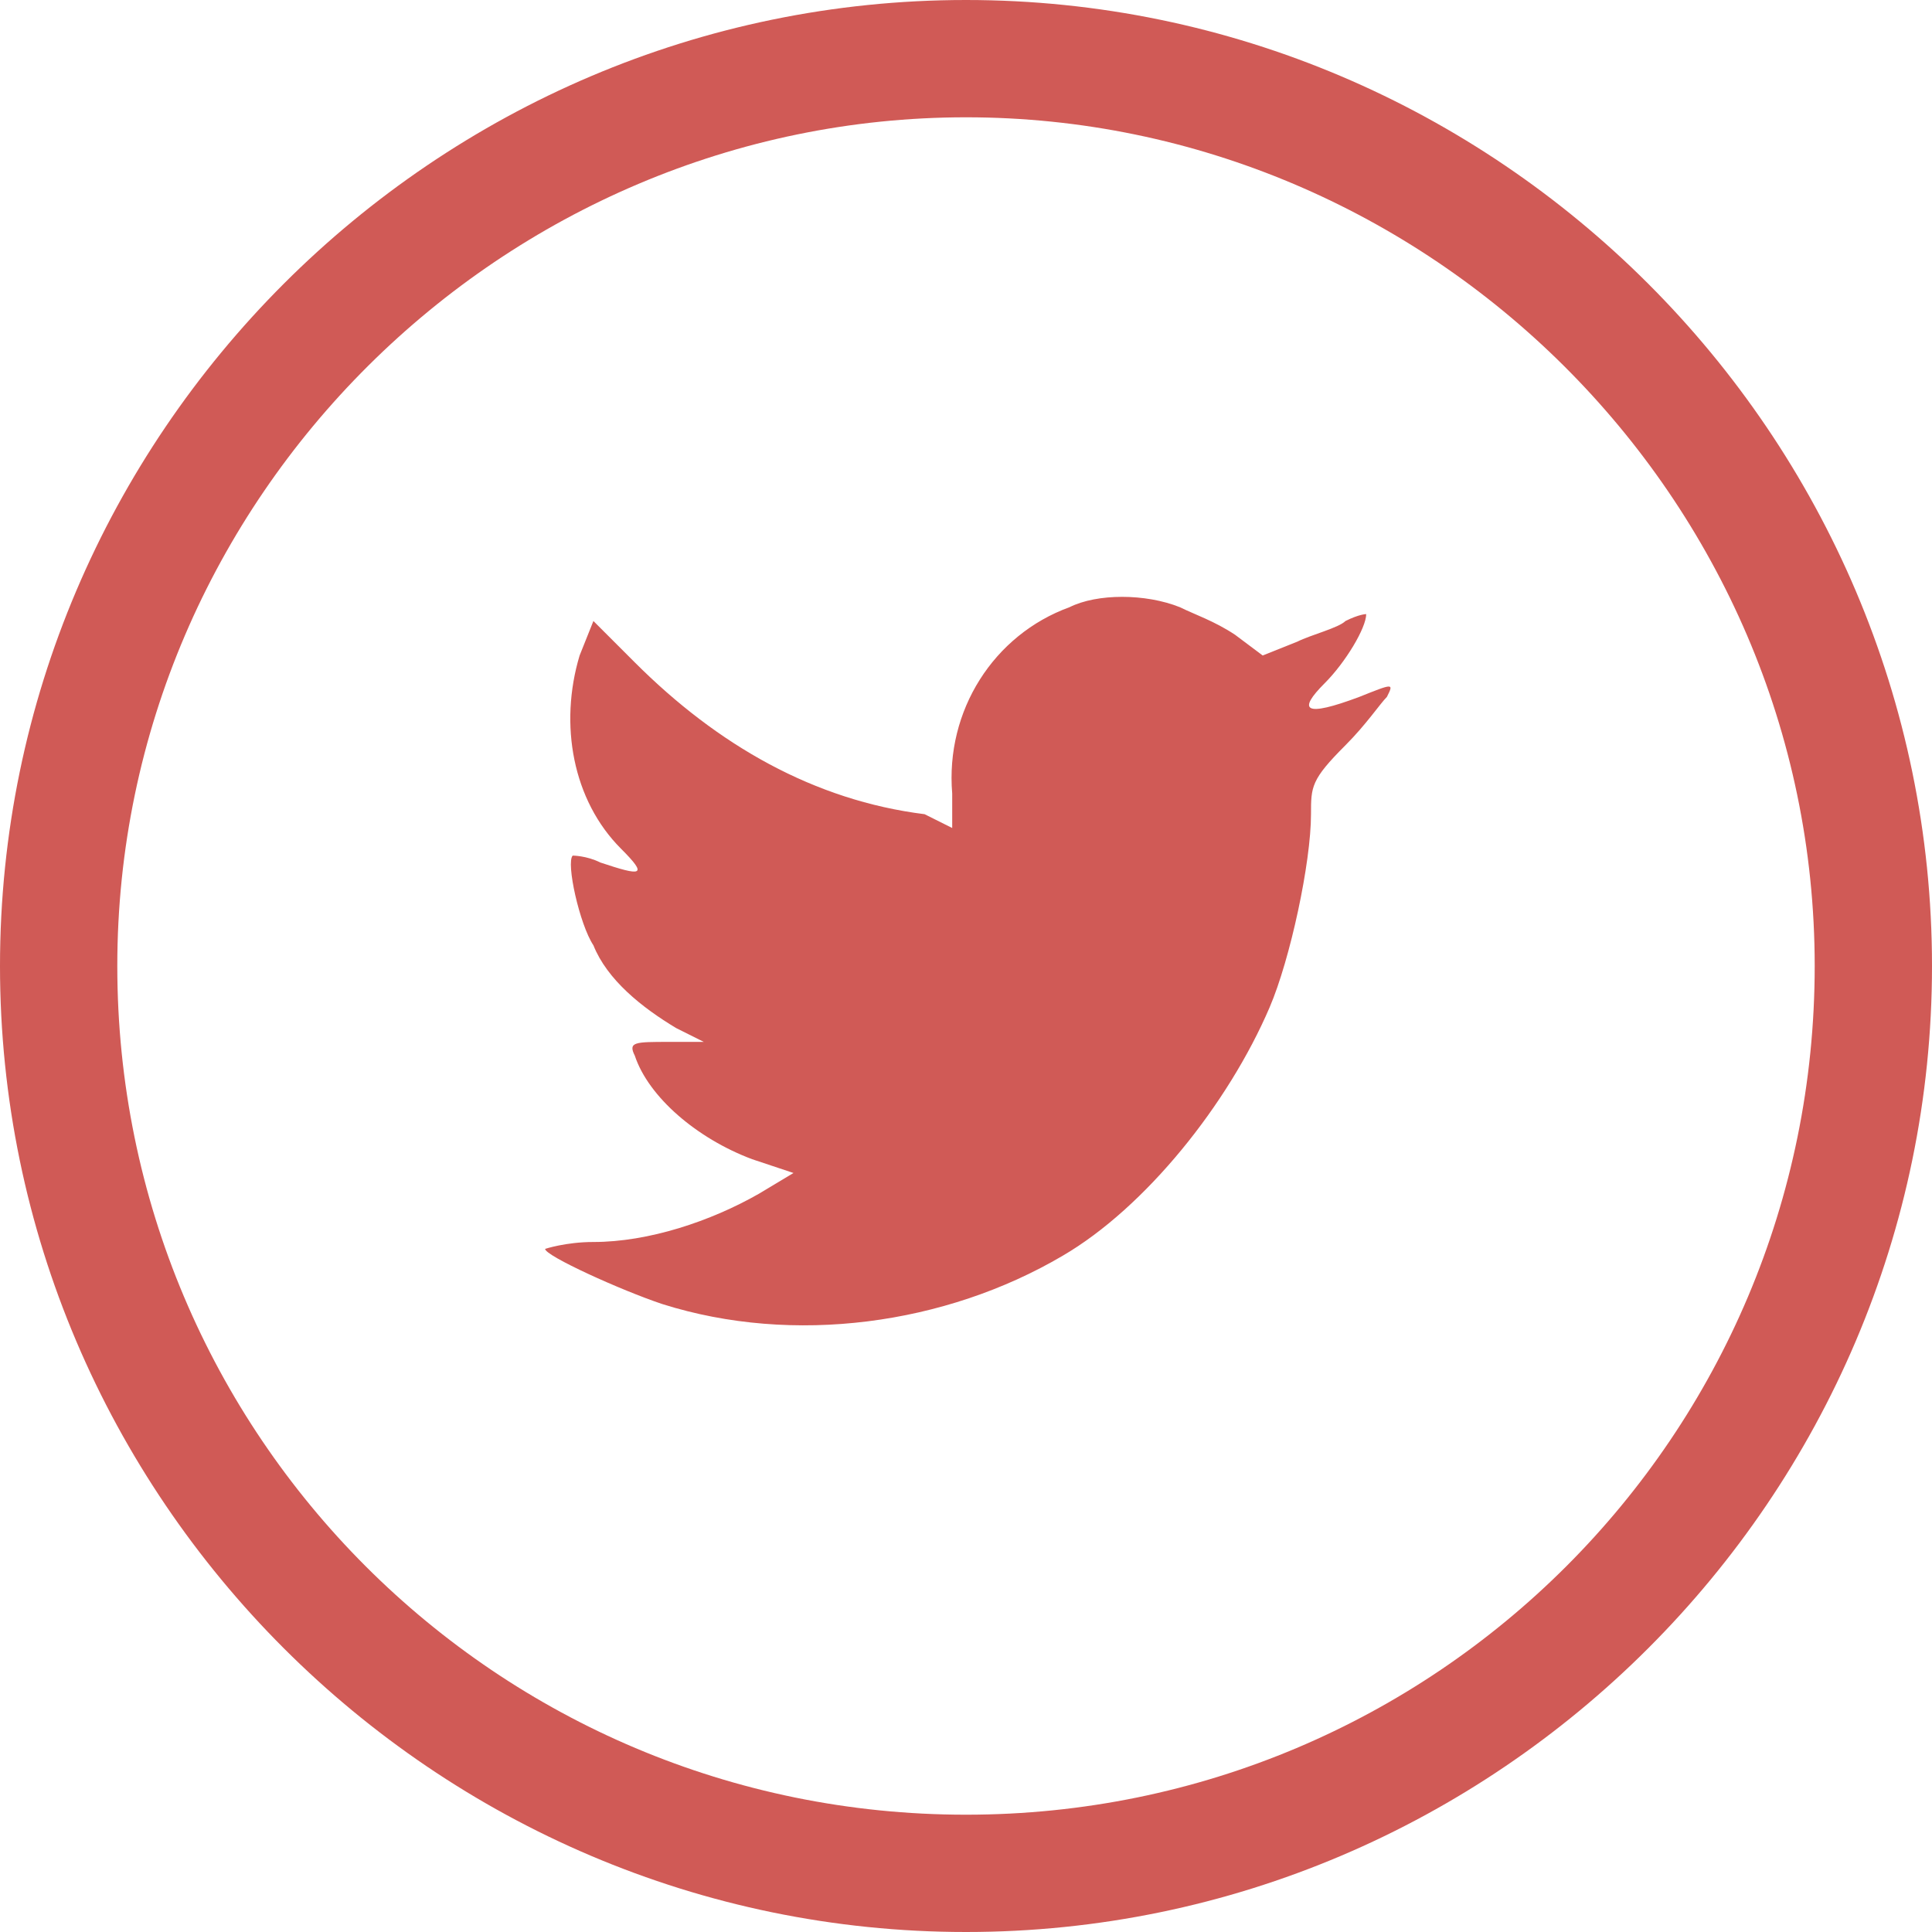 <?xml version="1.0" encoding="utf-8"?>
<!-- Generator: Adobe Illustrator 22.1.0, SVG Export Plug-In . SVG Version: 6.00 Build 0)  -->
<svg version="1.1" id="Layer_1" xmlns="http://www.w3.org/2000/svg" xmlns:xlink="http://www.w3.org/1999/xlink" x="0px" y="0px"
	 viewBox="0 0 28 28" style="enable-background:new 0 0 28 28;" xml:space="preserve">
<style type="text/css">
	.st0{fill:#D05A56;}
</style>
<path id="Symbols" class="st0" d="M14,28C6.3,28,0,21.7,0,14S6.3,0,14,0s14,6.3,14,14S21.7,28,14,28z M14,26.3
	c6.8,0,12.3-5.5,12.3-12.3S20.7,1.7,14,1.7S1.7,7.2,1.7,14S7.2,26.3,14,26.3z M13.8,12l0-0.5c-0.1-1.2,0.6-2.3,1.7-2.7
	c0.4-0.2,1.1-0.2,1.6,0c0.2,0.1,0.5,0.2,0.8,0.4l0.4,0.3l0.5-0.2C19,9.2,19.4,9.1,19.5,9c0.2-0.1,0.3-0.1,0.3-0.1
	c0,0.2-0.3,0.7-0.6,1c-0.4,0.4-0.3,0.5,0.5,0.2c0.5-0.2,0.5-0.2,0.4,0c-0.1,0.1-0.3,0.4-0.6,0.7c-0.5,0.5-0.5,0.6-0.5,1
	c0,0.7-0.3,2.1-0.6,2.8c-0.6,1.4-1.8,2.9-3,3.6c-1.7,1-3.9,1.3-5.8,0.7c-0.6-0.2-1.7-0.7-1.7-0.8c0,0,0.3-0.1,0.7-0.1
	c0.8,0,1.7-0.3,2.4-0.7l0.5-0.3l-0.6-0.2c-0.8-0.3-1.5-0.9-1.7-1.5c-0.1-0.2,0-0.2,0.5-0.2l0.5,0l-0.4-0.2c-0.5-0.3-1-0.7-1.2-1.2
	c-0.2-0.3-0.4-1.2-0.3-1.3c0,0,0.2,0,0.4,0.1c0.6,0.2,0.7,0.2,0.3-0.2c-0.7-0.7-0.9-1.8-0.6-2.8l0.2-0.5l0.6,0.6
	c1.2,1.2,2.6,2,4.2,2.2L13.8,12z"/>
</svg>
